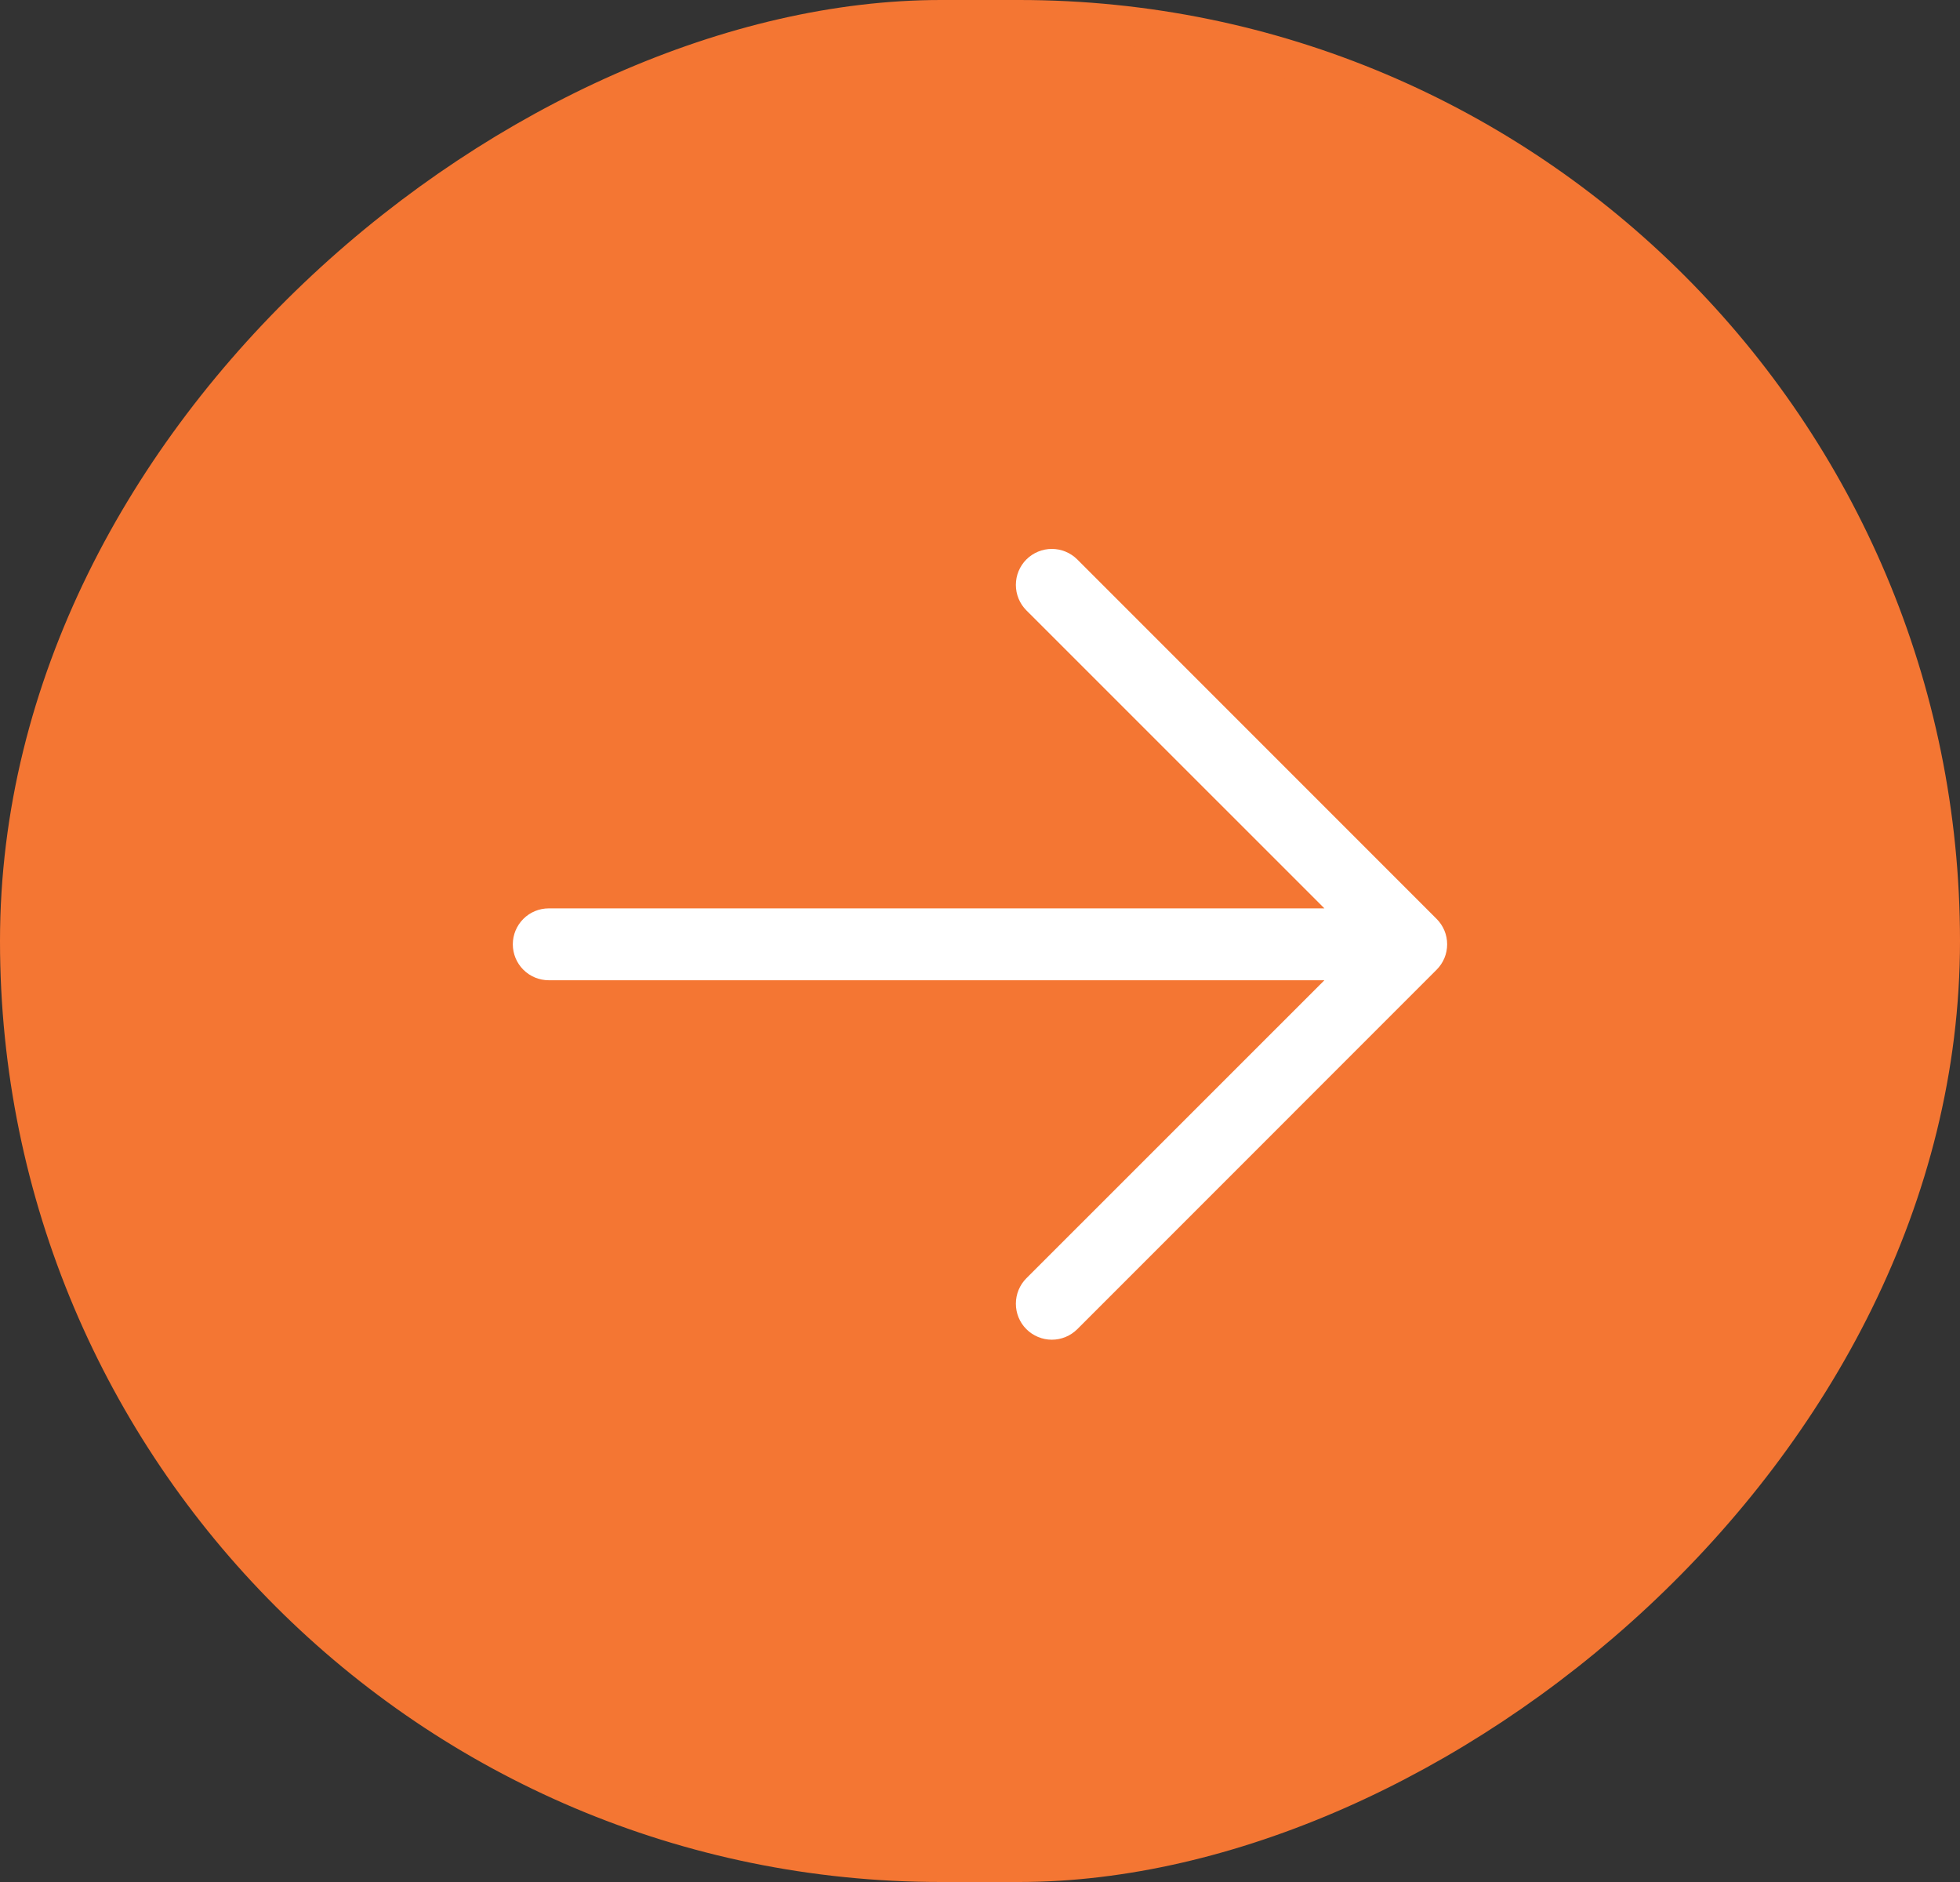 <?xml version="1.0" encoding="UTF-8"?> <svg xmlns="http://www.w3.org/2000/svg" width="50" height="48" viewBox="0 0 50 48" fill="none"><rect x="0" y="0" width="50" height="48" fill="#333333" stroke="none"/><rect x="49.5" y="0.5" width="47" height="49" rx="23.5" transform="rotate(90 49.5 0.5)" fill="#F47633"></rect><rect x="49.5" y="0.5" width="47" height="49" rx="23.5" transform="rotate(90 49.5 0.5)" stroke="#F47633"></rect><path d="M36.648 24.733L27.482 33.9C27.309 34.072 27.076 34.169 26.832 34.169C26.589 34.169 26.356 34.072 26.183 33.9C26.011 33.728 25.915 33.495 25.915 33.251C25.915 33.008 26.011 32.774 26.183 32.602L33.786 25.001H13.999C13.756 25.001 13.523 24.905 13.351 24.733C13.179 24.561 13.082 24.328 13.082 24.084C13.082 23.841 13.179 23.608 13.351 23.436C13.523 23.264 13.756 23.168 13.999 23.168H33.786L26.183 15.567C26.011 15.395 25.915 15.161 25.915 14.918C25.915 14.674 26.011 14.441 26.183 14.269C26.356 14.097 26.589 14 26.832 14C27.076 14 27.309 14.097 27.482 14.269L36.648 23.436C36.733 23.521 36.801 23.622 36.847 23.733C36.894 23.845 36.917 23.964 36.917 24.084C36.917 24.205 36.894 24.325 36.847 24.436C36.801 24.547 36.733 24.648 36.648 24.733Z" fill="white"></path></svg> 